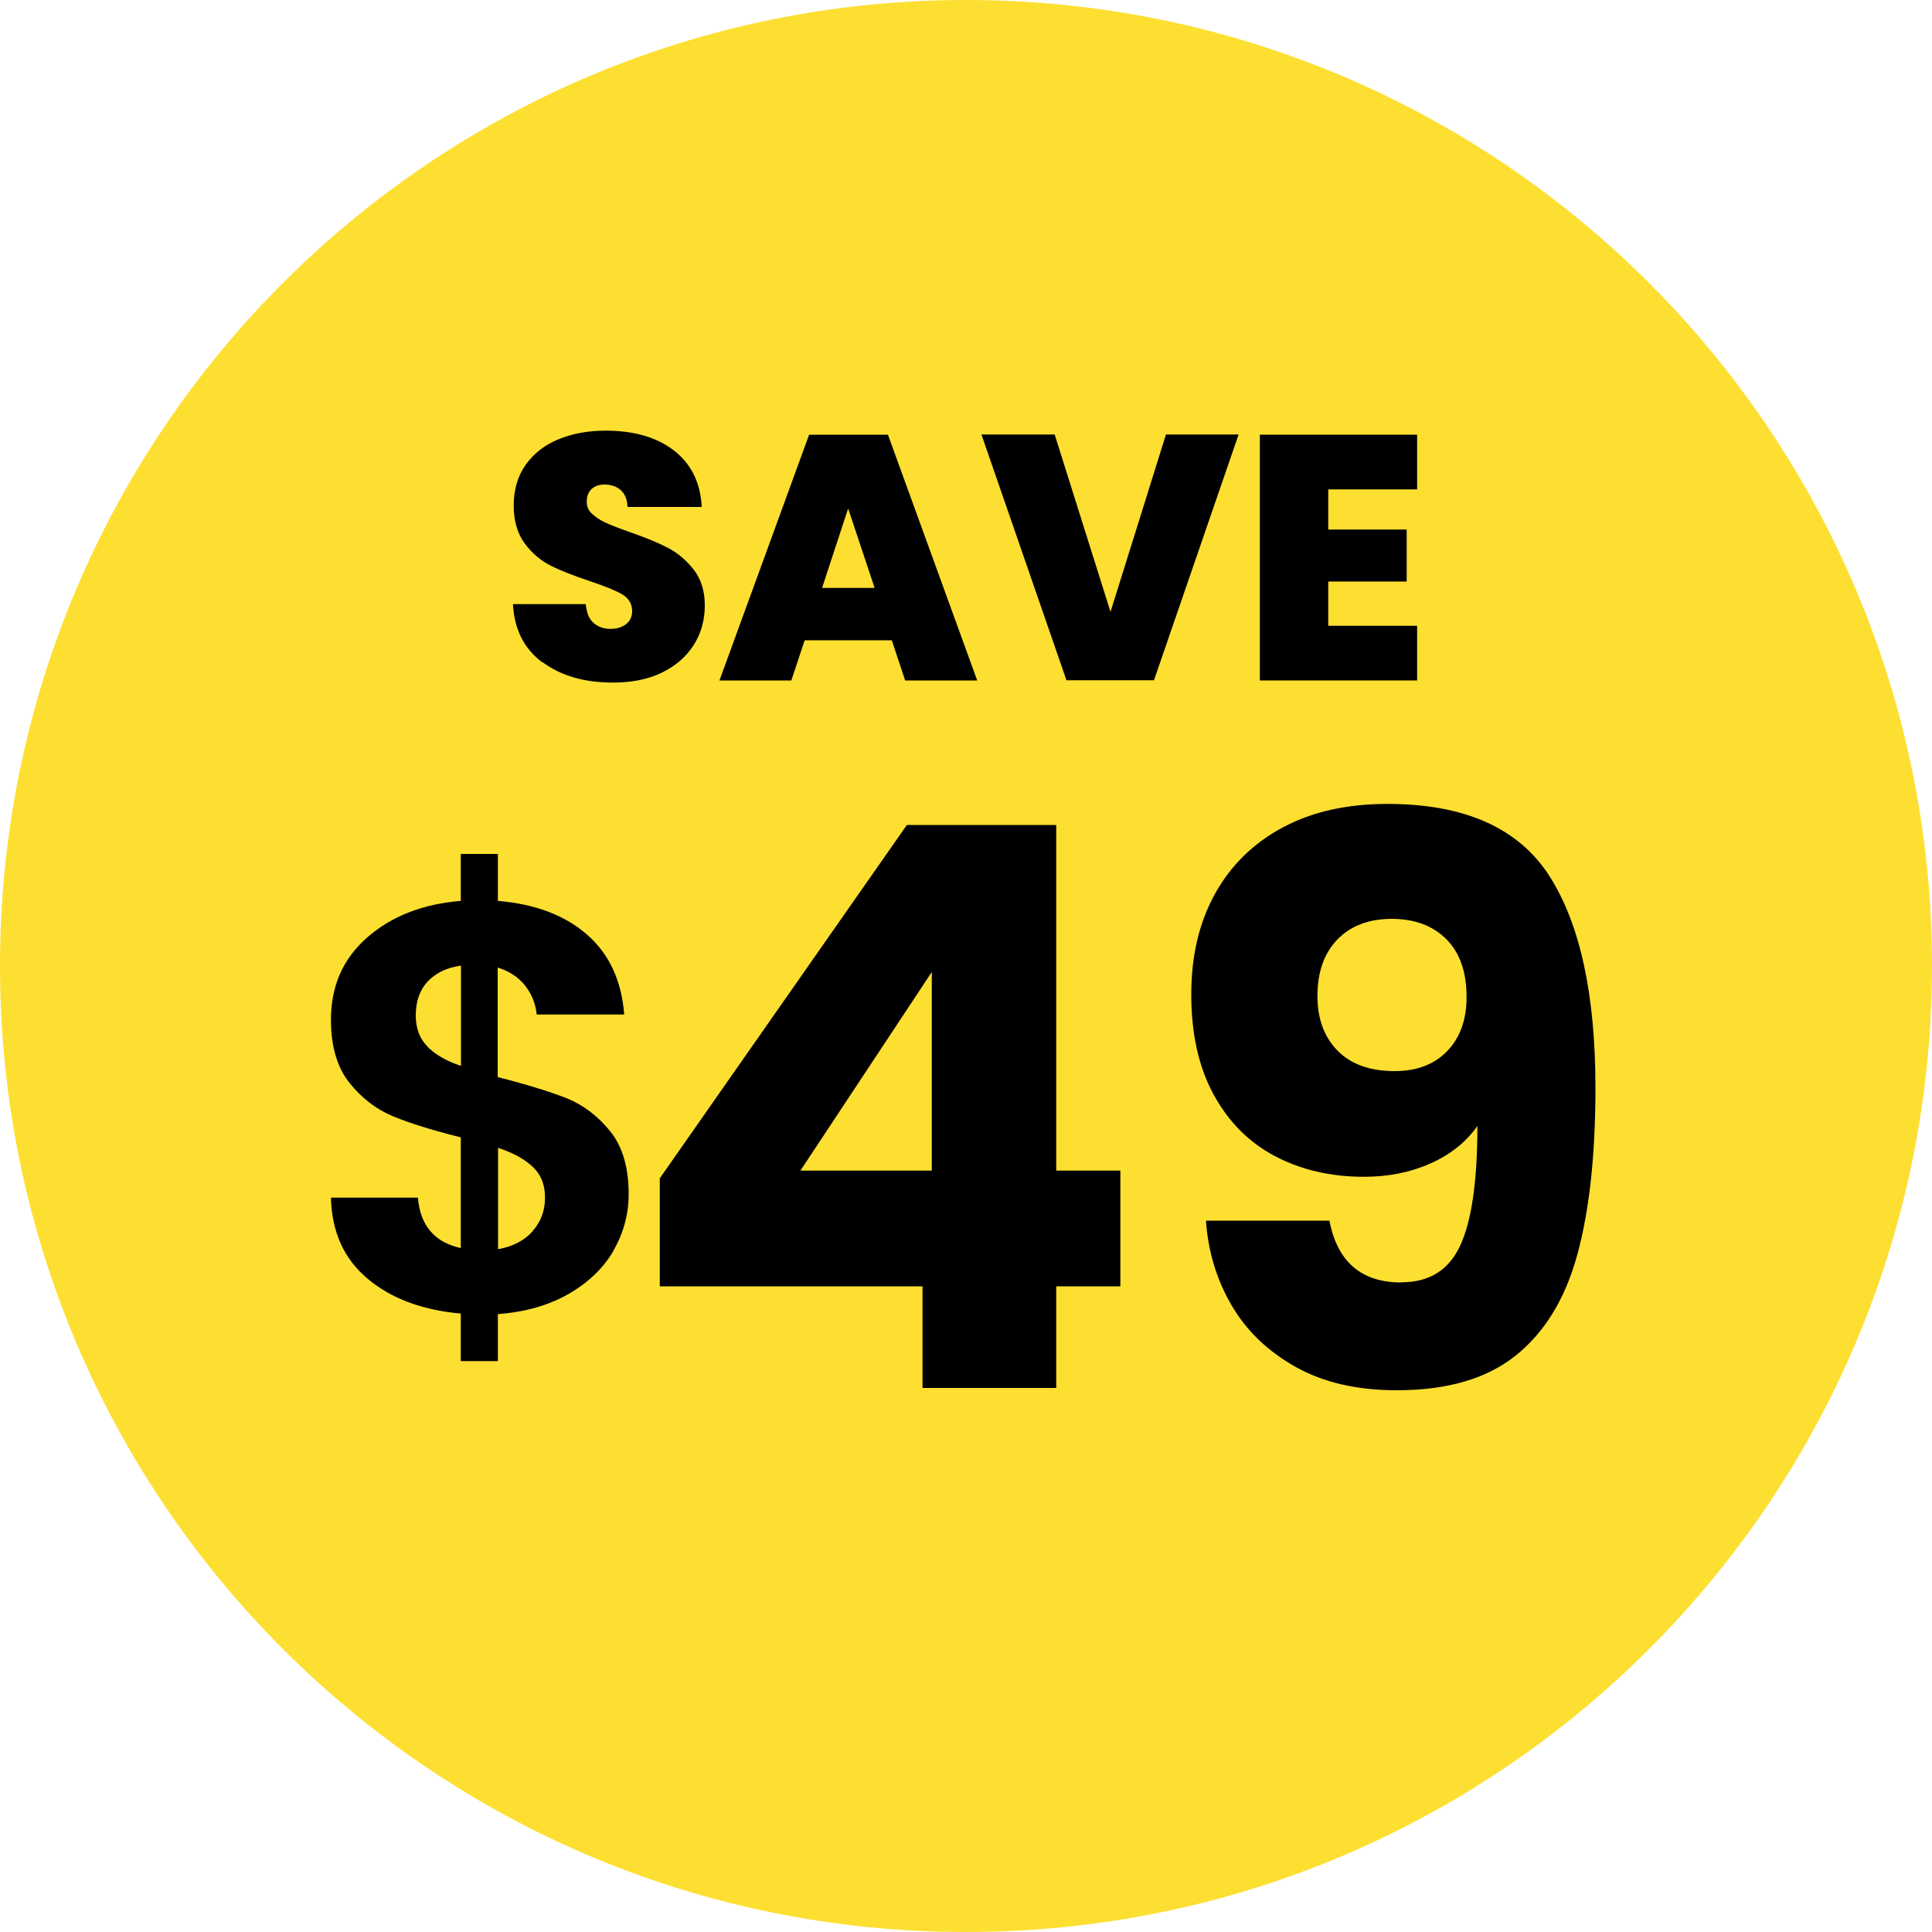 <svg width="100" height="100" viewBox="0 0 100 100" fill="none" xmlns="http://www.w3.org/2000/svg">
<g clip-path="url(#clip0_2135_2)">
<path d="M50 100C77.614 100 100 77.614 100 50C100 22.386 77.614 0 50 0C22.386 0 0 22.386 0 50C0 77.614 22.386 100 50 100Z" fill="#FDDF31"/>
<path d="M31.76 64.73C31.23 65.64 30.45 66.39 29.42 66.98C28.39 67.57 27.17 67.91 25.77 68.02V70.45H23.85V67.99C21.85 67.81 20.24 67.21 19.02 66.18C17.8 65.15 17.17 63.76 17.13 61.99H21.63C21.75 63.43 22.49 64.3 23.85 64.6V58.87C22.41 58.51 21.25 58.15 20.37 57.79C19.49 57.43 18.73 56.85 18.09 56.05C17.45 55.25 17.13 54.16 17.13 52.78C17.13 51.04 17.75 49.62 19.01 48.52C20.27 47.42 21.88 46.79 23.85 46.63V44.2H25.77V46.63C27.69 46.79 29.23 47.37 30.38 48.37C31.53 49.37 32.17 50.75 32.31 52.51H27.78C27.72 51.93 27.51 51.43 27.16 50.99C26.81 50.56 26.34 50.26 25.76 50.08V55.75C27.26 56.13 28.45 56.5 29.32 56.84C30.19 57.19 30.94 57.76 31.58 58.55C32.22 59.34 32.54 60.43 32.54 61.81C32.54 62.85 32.27 63.83 31.75 64.73H31.76ZM22.12 54.17C22.52 54.58 23.1 54.92 23.86 55.17V49.98C23.14 50.08 22.57 50.35 22.15 50.79C21.73 51.23 21.52 51.82 21.52 52.56C21.52 53.22 21.72 53.76 22.12 54.16V54.17ZM27.56 63.73C27.99 63.25 28.21 62.67 28.21 61.99C28.21 61.31 28 60.8 27.58 60.4C27.16 60 26.56 59.67 25.78 59.41V64.66C26.54 64.52 27.14 64.21 27.57 63.73H27.56Z" fill="black"/>
<path d="M34.15 66.57V60.99L46.94 42.7H54.67V60.59H57.99V66.58H54.67V71.84H47.75V66.58H34.15V66.57ZM48.23 50.31L41.43 60.59H48.23V50.31Z" fill="black"/>
<path d="M72.55 66.37C73.98 66.37 74.99 65.74 75.58 64.47C76.17 63.2 76.47 61.14 76.47 58.28C75.88 59.12 75.07 59.76 74.04 60.22C73.01 60.68 71.87 60.91 70.6 60.91C68.87 60.91 67.34 60.55 65.99 59.84C64.64 59.13 63.58 58.06 62.81 56.64C62.04 55.22 61.66 53.5 61.66 51.48C61.66 49.46 62.07 47.74 62.89 46.26C63.71 44.78 64.89 43.63 66.41 42.82C67.93 42.01 69.73 41.61 71.81 41.61C75.8 41.61 78.59 42.85 80.19 45.33C81.78 47.81 82.58 51.47 82.58 56.3C82.58 59.81 82.26 62.7 81.63 64.98C81 67.26 79.93 68.99 78.43 70.18C76.93 71.37 74.89 71.96 72.3 71.96C70.25 71.96 68.5 71.56 67.06 70.75C65.62 69.94 64.51 68.88 63.74 67.55C62.97 66.23 62.53 64.77 62.42 63.18H68.81C69.22 65.31 70.46 66.38 72.53 66.38L72.55 66.37ZM74.9 54.41C75.57 53.72 75.91 52.79 75.91 51.6C75.91 50.31 75.56 49.31 74.86 48.61C74.16 47.91 73.21 47.56 72.03 47.56C70.85 47.56 69.91 47.92 69.22 48.63C68.53 49.35 68.19 50.32 68.19 51.56C68.19 52.72 68.53 53.66 69.22 54.37C69.91 55.08 70.9 55.44 72.19 55.44C73.32 55.44 74.23 55.1 74.9 54.41Z" fill="black"/>
<path d="M28.08 34.29C27.13 33.59 26.62 32.58 26.55 31.27H30.32C30.36 31.72 30.49 32.04 30.72 32.24C30.95 32.44 31.24 32.55 31.6 32.55C31.92 32.55 32.19 32.47 32.4 32.31C32.61 32.15 32.72 31.92 32.72 31.63C32.72 31.26 32.55 30.97 32.2 30.76C31.85 30.56 31.29 30.33 30.5 30.07C29.67 29.79 29 29.53 28.49 29.27C27.98 29.01 27.53 28.63 27.16 28.13C26.79 27.63 26.59 26.98 26.59 26.17C26.59 25.36 26.79 24.65 27.2 24.07C27.61 23.49 28.17 23.04 28.9 22.74C29.63 22.44 30.44 22.29 31.35 22.29C32.83 22.29 34.01 22.64 34.9 23.33C35.78 24.02 36.26 24.99 36.32 26.24H32.48C32.47 25.86 32.35 25.57 32.13 25.37C31.91 25.17 31.62 25.08 31.27 25.08C31.01 25.08 30.79 25.16 30.62 25.31C30.45 25.47 30.37 25.69 30.37 25.98C30.37 26.22 30.46 26.43 30.65 26.6C30.84 26.77 31.07 26.93 31.34 27.05C31.62 27.18 32.03 27.34 32.57 27.53C33.38 27.81 34.04 28.08 34.56 28.35C35.08 28.62 35.53 29 35.91 29.49C36.29 29.98 36.48 30.59 36.48 31.34C36.48 32.09 36.29 32.78 35.91 33.38C35.53 33.98 34.98 34.46 34.27 34.81C33.55 35.16 32.71 35.33 31.73 35.33C30.25 35.33 29.03 34.98 28.08 34.27V34.29Z" fill="black"/>
<path d="M46.16 33.14H41.65L40.96 35.22H37.24L41.88 22.5H45.96L50.58 35.22H46.85L46.16 33.14ZM45.27 30.43L43.9 26.32L42.55 30.43H45.27Z" fill="black"/>
<path d="M64.11 22.49L59.73 35.21H55.2L50.8 22.49H54.59L57.48 31.67L60.35 22.49H64.12H64.11Z" fill="black"/>
<path d="M68.75 25.33V27.41H72.81V30.1H68.75V32.39H73.35V35.22H65.21V22.5H73.35V25.33H68.75Z" fill="black"/>
</g>
<defs>
<clipPath id="clip0_2135_2">
<rect width="100" height="100" fill="white"/>
</clipPath>
</defs>
</svg>
